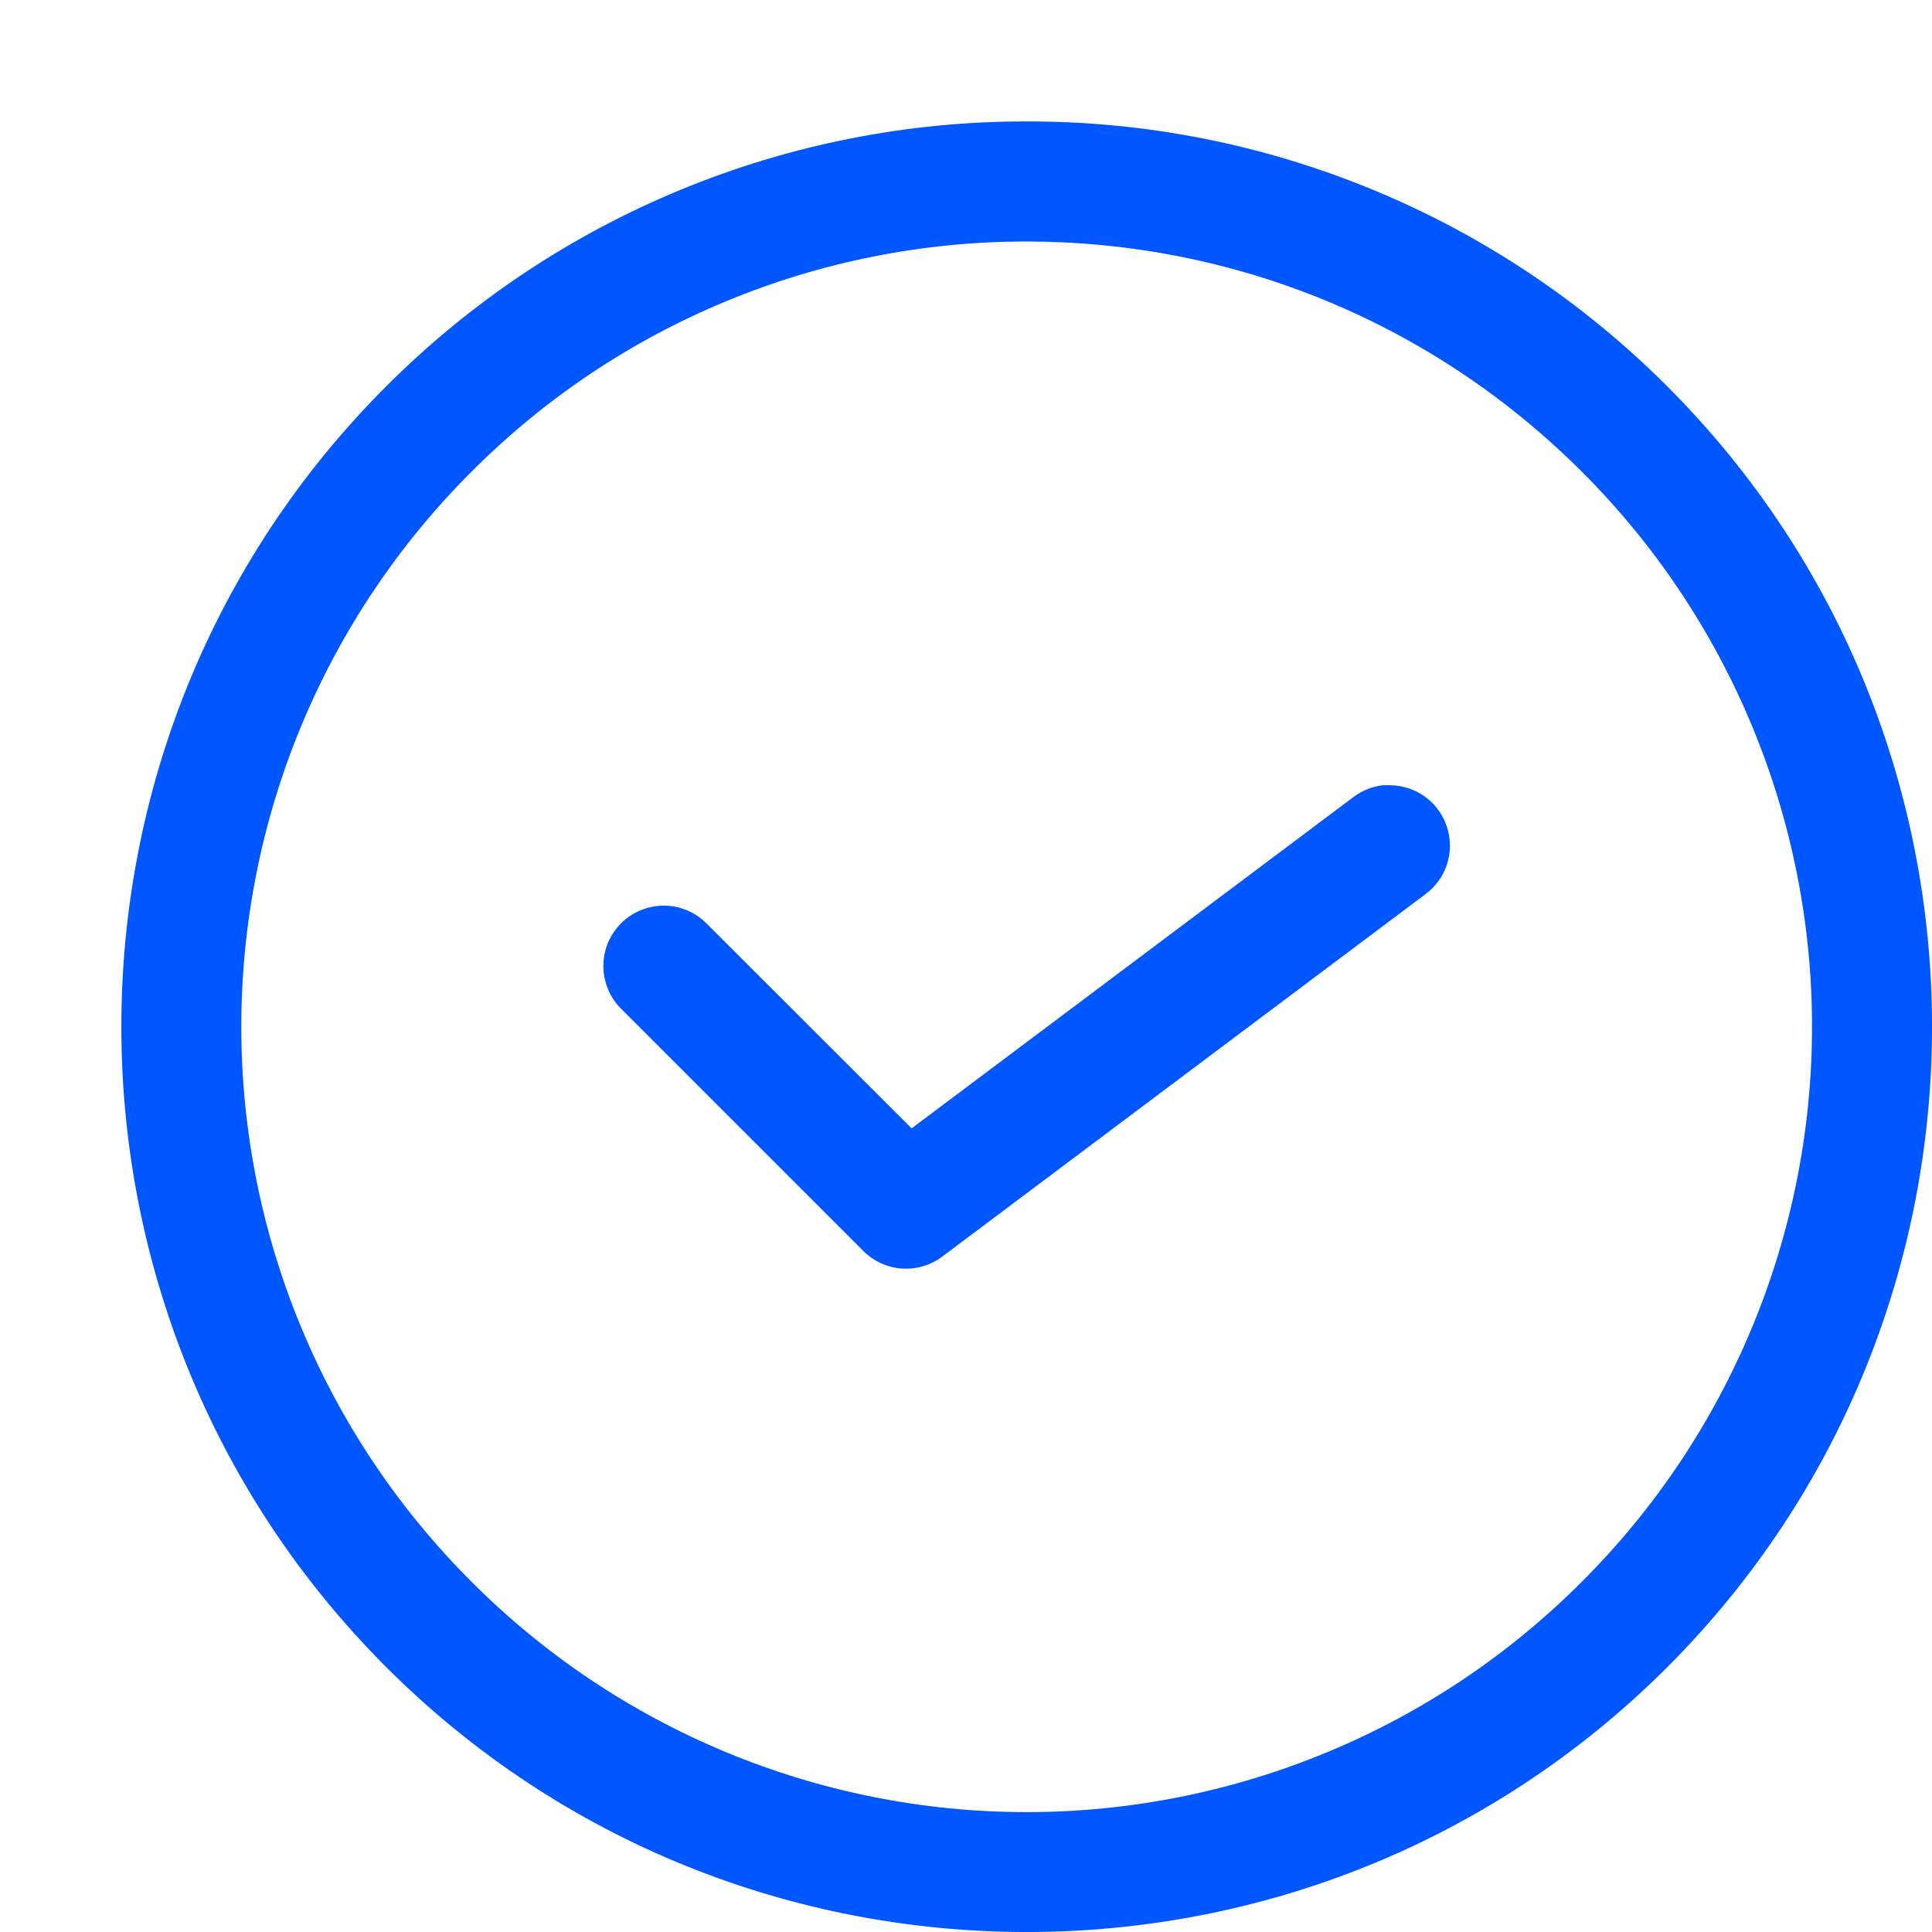 <?xml version="1.0" encoding="UTF-8"?> <svg xmlns="http://www.w3.org/2000/svg" width="20" height="20" viewBox="0 0 20 20" fill="none"> <g clip-path="url(#clip0_103_1347)"> <path d="M10.629 1.257C9.398 1.255 8.178 1.496 7.04 1.967C5.902 2.437 4.868 3.128 3.998 3.999C0.342 7.655 0.342 13.602 3.999 17.259C7.655 20.914 13.603 20.914 17.259 17.259C20.914 13.602 20.914 7.655 17.259 3.999C16.389 3.128 15.356 2.437 14.218 1.967C13.081 1.496 11.861 1.255 10.63 1.257H10.629ZM10.629 2.5C12.707 2.5 14.784 3.294 16.374 4.882C17.13 5.636 17.729 6.532 18.138 7.518C18.547 8.504 18.758 9.561 18.758 10.629C18.758 11.696 18.547 12.753 18.138 13.739C17.729 14.725 17.13 15.621 16.374 16.375C15.62 17.131 14.725 17.73 13.738 18.139C12.752 18.548 11.695 18.759 10.628 18.759C9.56 18.759 8.503 18.548 7.517 18.139C6.531 17.73 5.636 17.131 4.882 16.375C4.126 15.621 3.526 14.725 3.117 13.739C2.708 12.753 2.498 11.696 2.498 10.629C2.498 9.561 2.708 8.504 3.117 7.518C3.526 6.532 4.126 5.636 4.882 4.882C5.635 4.126 6.531 3.526 7.518 3.118C8.504 2.709 9.561 2.499 10.629 2.5ZM14.329 8.127C14.211 8.139 14.098 8.183 14.004 8.256L9.437 11.681L7.32 9.566C7.263 9.507 7.194 9.459 7.118 9.426C7.041 9.393 6.959 9.376 6.876 9.375C6.793 9.375 6.711 9.391 6.634 9.422C6.557 9.453 6.488 9.5 6.429 9.558C6.37 9.617 6.324 9.687 6.292 9.764C6.261 9.841 6.245 9.923 6.246 10.006C6.247 10.089 6.264 10.171 6.297 10.247C6.329 10.323 6.377 10.392 6.437 10.45L8.937 12.95C9.043 13.056 9.184 13.121 9.334 13.132C9.484 13.142 9.633 13.099 9.753 13.009L14.753 9.259C14.859 9.181 14.938 9.073 14.979 8.948C15.02 8.824 15.02 8.689 14.98 8.565C14.941 8.44 14.863 8.33 14.758 8.252C14.652 8.174 14.525 8.131 14.394 8.129C14.373 8.128 14.352 8.128 14.33 8.129L14.329 8.127Z" fill="#0057FF"></path> </g> <defs> <clipPath id="clip0_103_1347"> <rect width="20" height="20" fill="white"></rect> </clipPath> </defs> </svg> 